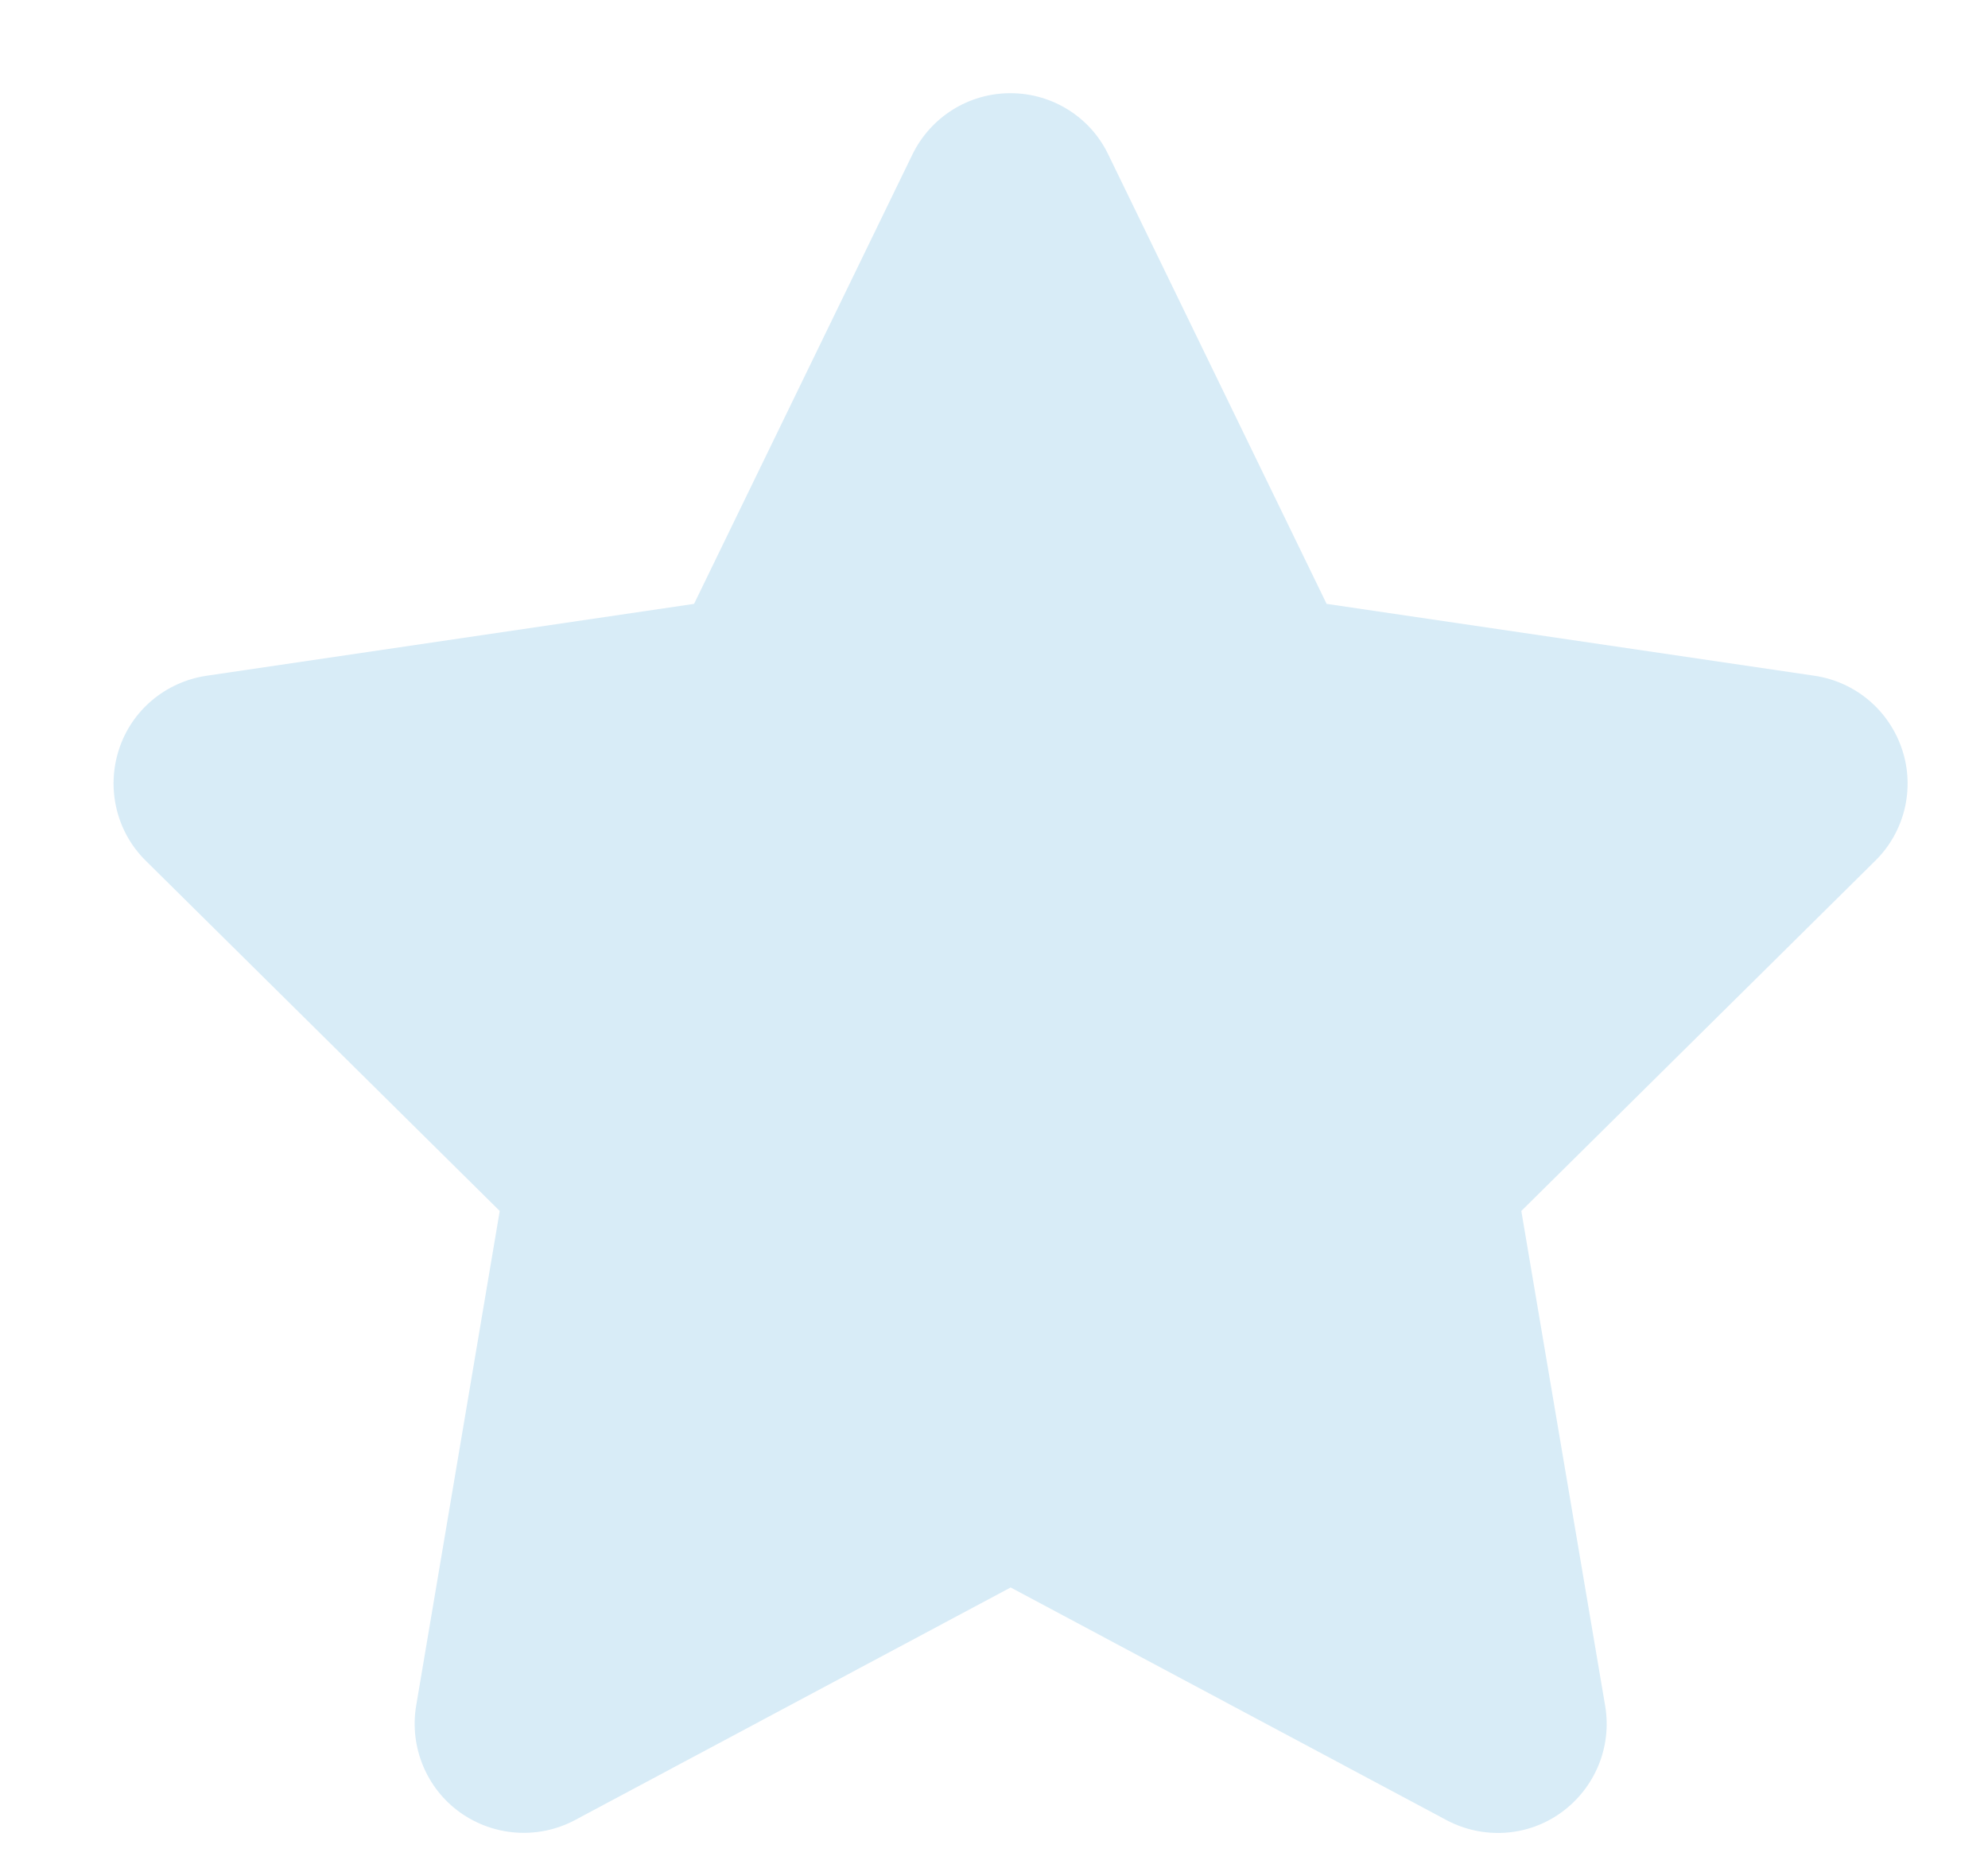 <svg width="16" height="15" viewBox="0 0 16 15" fill="none" xmlns="http://www.w3.org/2000/svg">
<path d="M8.919 1.242C8.774 0.941 8.468 0.75 8.132 0.75C7.795 0.75 7.492 0.941 7.344 1.242L5.586 4.86L1.659 5.439C1.331 5.489 1.058 5.718 0.957 6.033C0.855 6.347 0.937 6.695 1.173 6.927L4.022 9.746L3.349 13.73C3.295 14.058 3.431 14.392 3.702 14.586C3.973 14.78 4.331 14.805 4.626 14.649L8.134 12.776L11.643 14.649C11.938 14.805 12.296 14.783 12.567 14.586C12.838 14.389 12.974 14.058 12.919 13.73L12.244 9.746L15.093 6.927C15.329 6.695 15.413 6.347 15.309 6.033C15.205 5.718 14.935 5.489 14.607 5.439L10.677 4.86L8.919 1.242Z" fill="#D8ECF7"/>
</svg>

